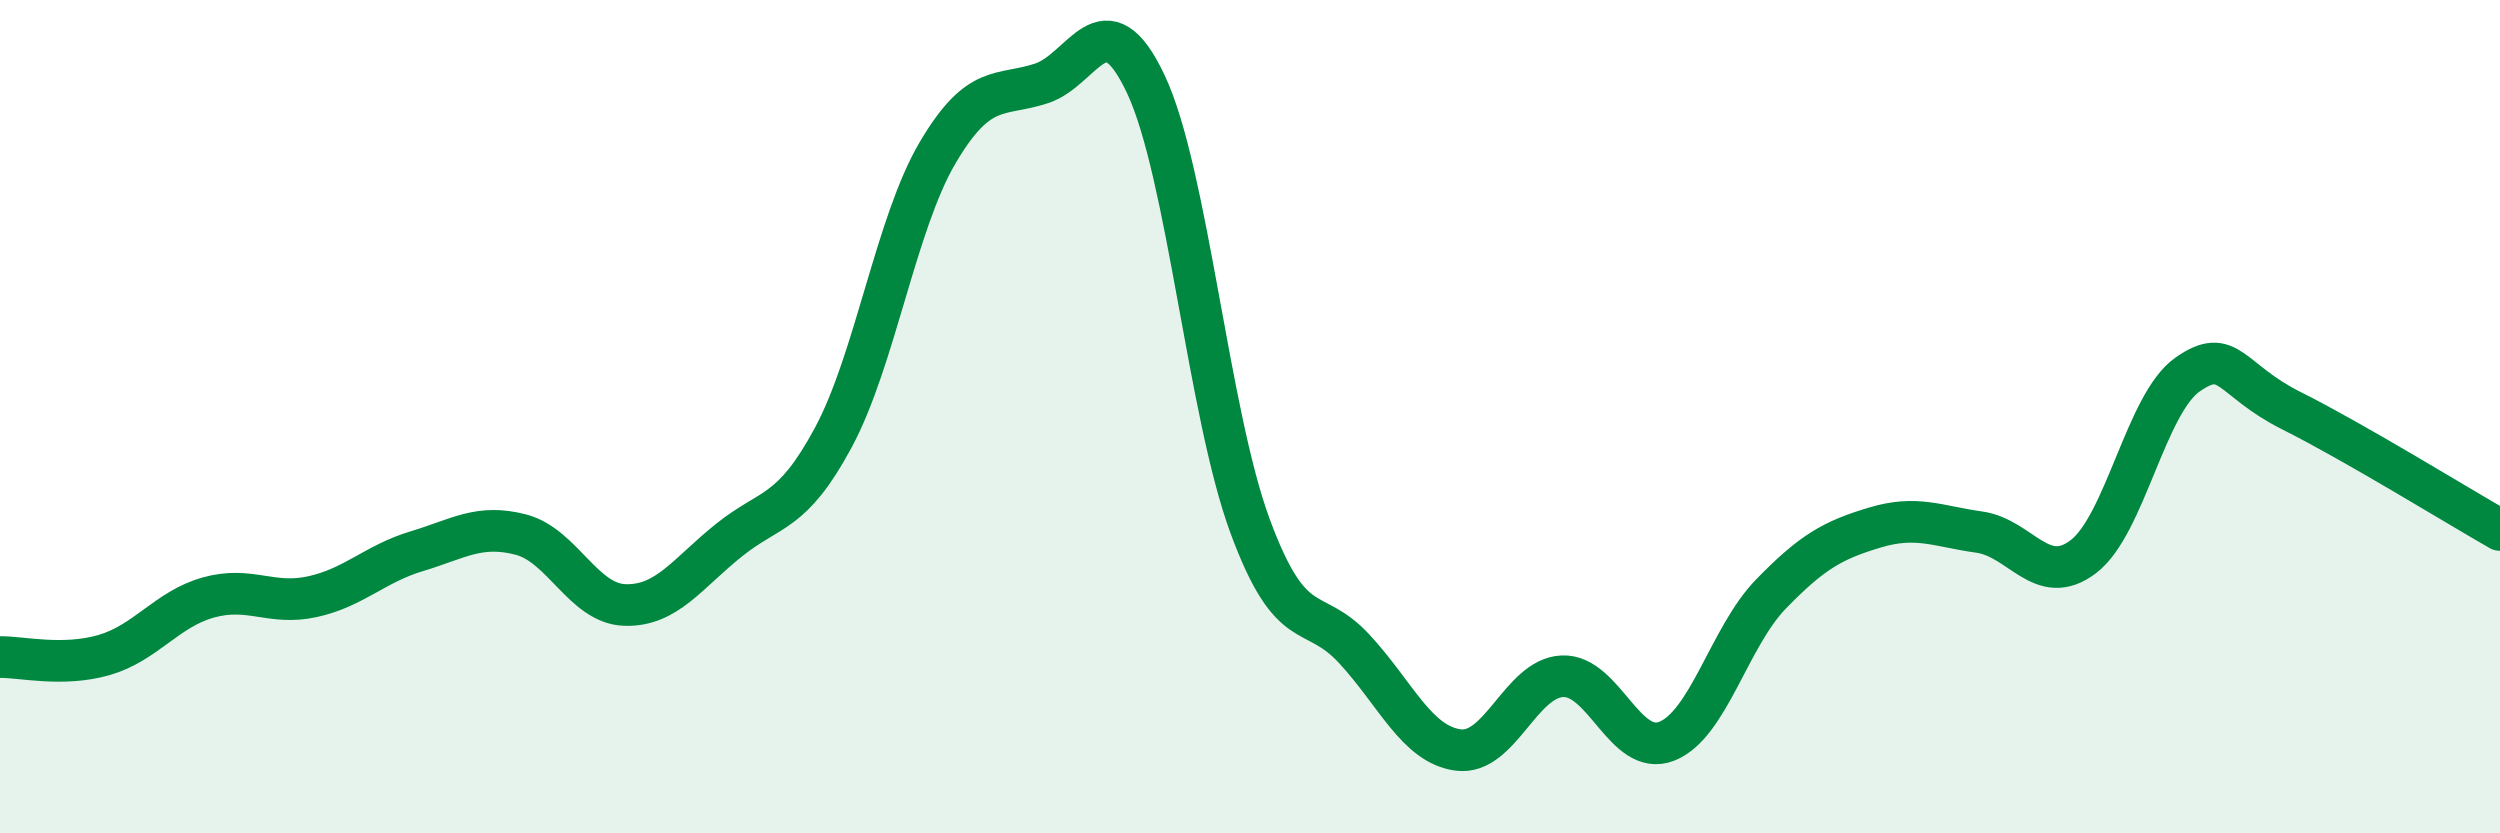 
    <svg width="60" height="20" viewBox="0 0 60 20" xmlns="http://www.w3.org/2000/svg">
      <path
        d="M 0,15.77 C 0.5,15.76 1.5,16.01 2.5,15.72 C 3.5,15.43 4,14.62 5,14.34 C 6,14.06 6.5,14.54 7.5,14.32 C 8.5,14.1 9,13.53 10,13.23 C 11,12.93 11.5,12.57 12.5,12.83 C 13.5,13.09 14,14.49 15,14.52 C 16,14.55 16.5,13.76 17.5,12.96 C 18.5,12.16 19,12.36 20,10.5 C 21,8.64 21.5,5.37 22.5,3.67 C 23.5,1.97 24,2.33 25,2 C 26,1.67 26.5,-0.1 27.5,2.02 C 28.5,4.14 29,9.91 30,12.62 C 31,15.33 31.5,14.49 32.5,15.57 C 33.5,16.65 34,17.87 35,18 C 36,18.13 36.5,16.27 37.5,16.23 C 38.5,16.19 39,18.18 40,17.79 C 41,17.4 41.5,15.29 42.5,14.26 C 43.5,13.23 44,12.96 45,12.66 C 46,12.36 46.5,12.63 47.5,12.77 C 48.5,12.91 49,14.12 50,13.36 C 51,12.6 51.5,9.69 52.5,8.99 C 53.5,8.29 53.5,9.11 55,9.86 C 56.5,10.61 59,12.15 60,12.72L60 20L0 20Z"
        fill="#008740"
        opacity="0.1"
        stroke-linecap="round"
        stroke-linejoin="round"
      />
      <path
        d="M 0,15.77 C 0.5,15.76 1.5,16.01 2.5,15.72 C 3.5,15.43 4,14.62 5,14.34 C 6,14.06 6.5,14.54 7.5,14.32 C 8.5,14.1 9,13.53 10,13.23 C 11,12.93 11.5,12.57 12.5,12.83 C 13.5,13.09 14,14.49 15,14.52 C 16,14.55 16.5,13.76 17.5,12.96 C 18.5,12.16 19,12.36 20,10.5 C 21,8.64 21.5,5.37 22.5,3.67 C 23.5,1.97 24,2.33 25,2 C 26,1.67 26.5,-0.1 27.5,2.02 C 28.5,4.14 29,9.91 30,12.62 C 31,15.33 31.5,14.49 32.5,15.57 C 33.5,16.65 34,17.87 35,18 C 36,18.13 36.5,16.27 37.5,16.23 C 38.5,16.19 39,18.18 40,17.79 C 41,17.4 41.5,15.29 42.5,14.26 C 43.5,13.23 44,12.96 45,12.66 C 46,12.36 46.5,12.63 47.5,12.77 C 48.5,12.91 49,14.12 50,13.36 C 51,12.6 51.5,9.69 52.5,8.99 C 53.5,8.29 53.5,9.11 55,9.86 C 56.5,10.61 59,12.15 60,12.72"
        stroke="#008740"
        stroke-width="1"
        fill="none"
        stroke-linecap="round"
        stroke-linejoin="round"
      />
    </svg>
  